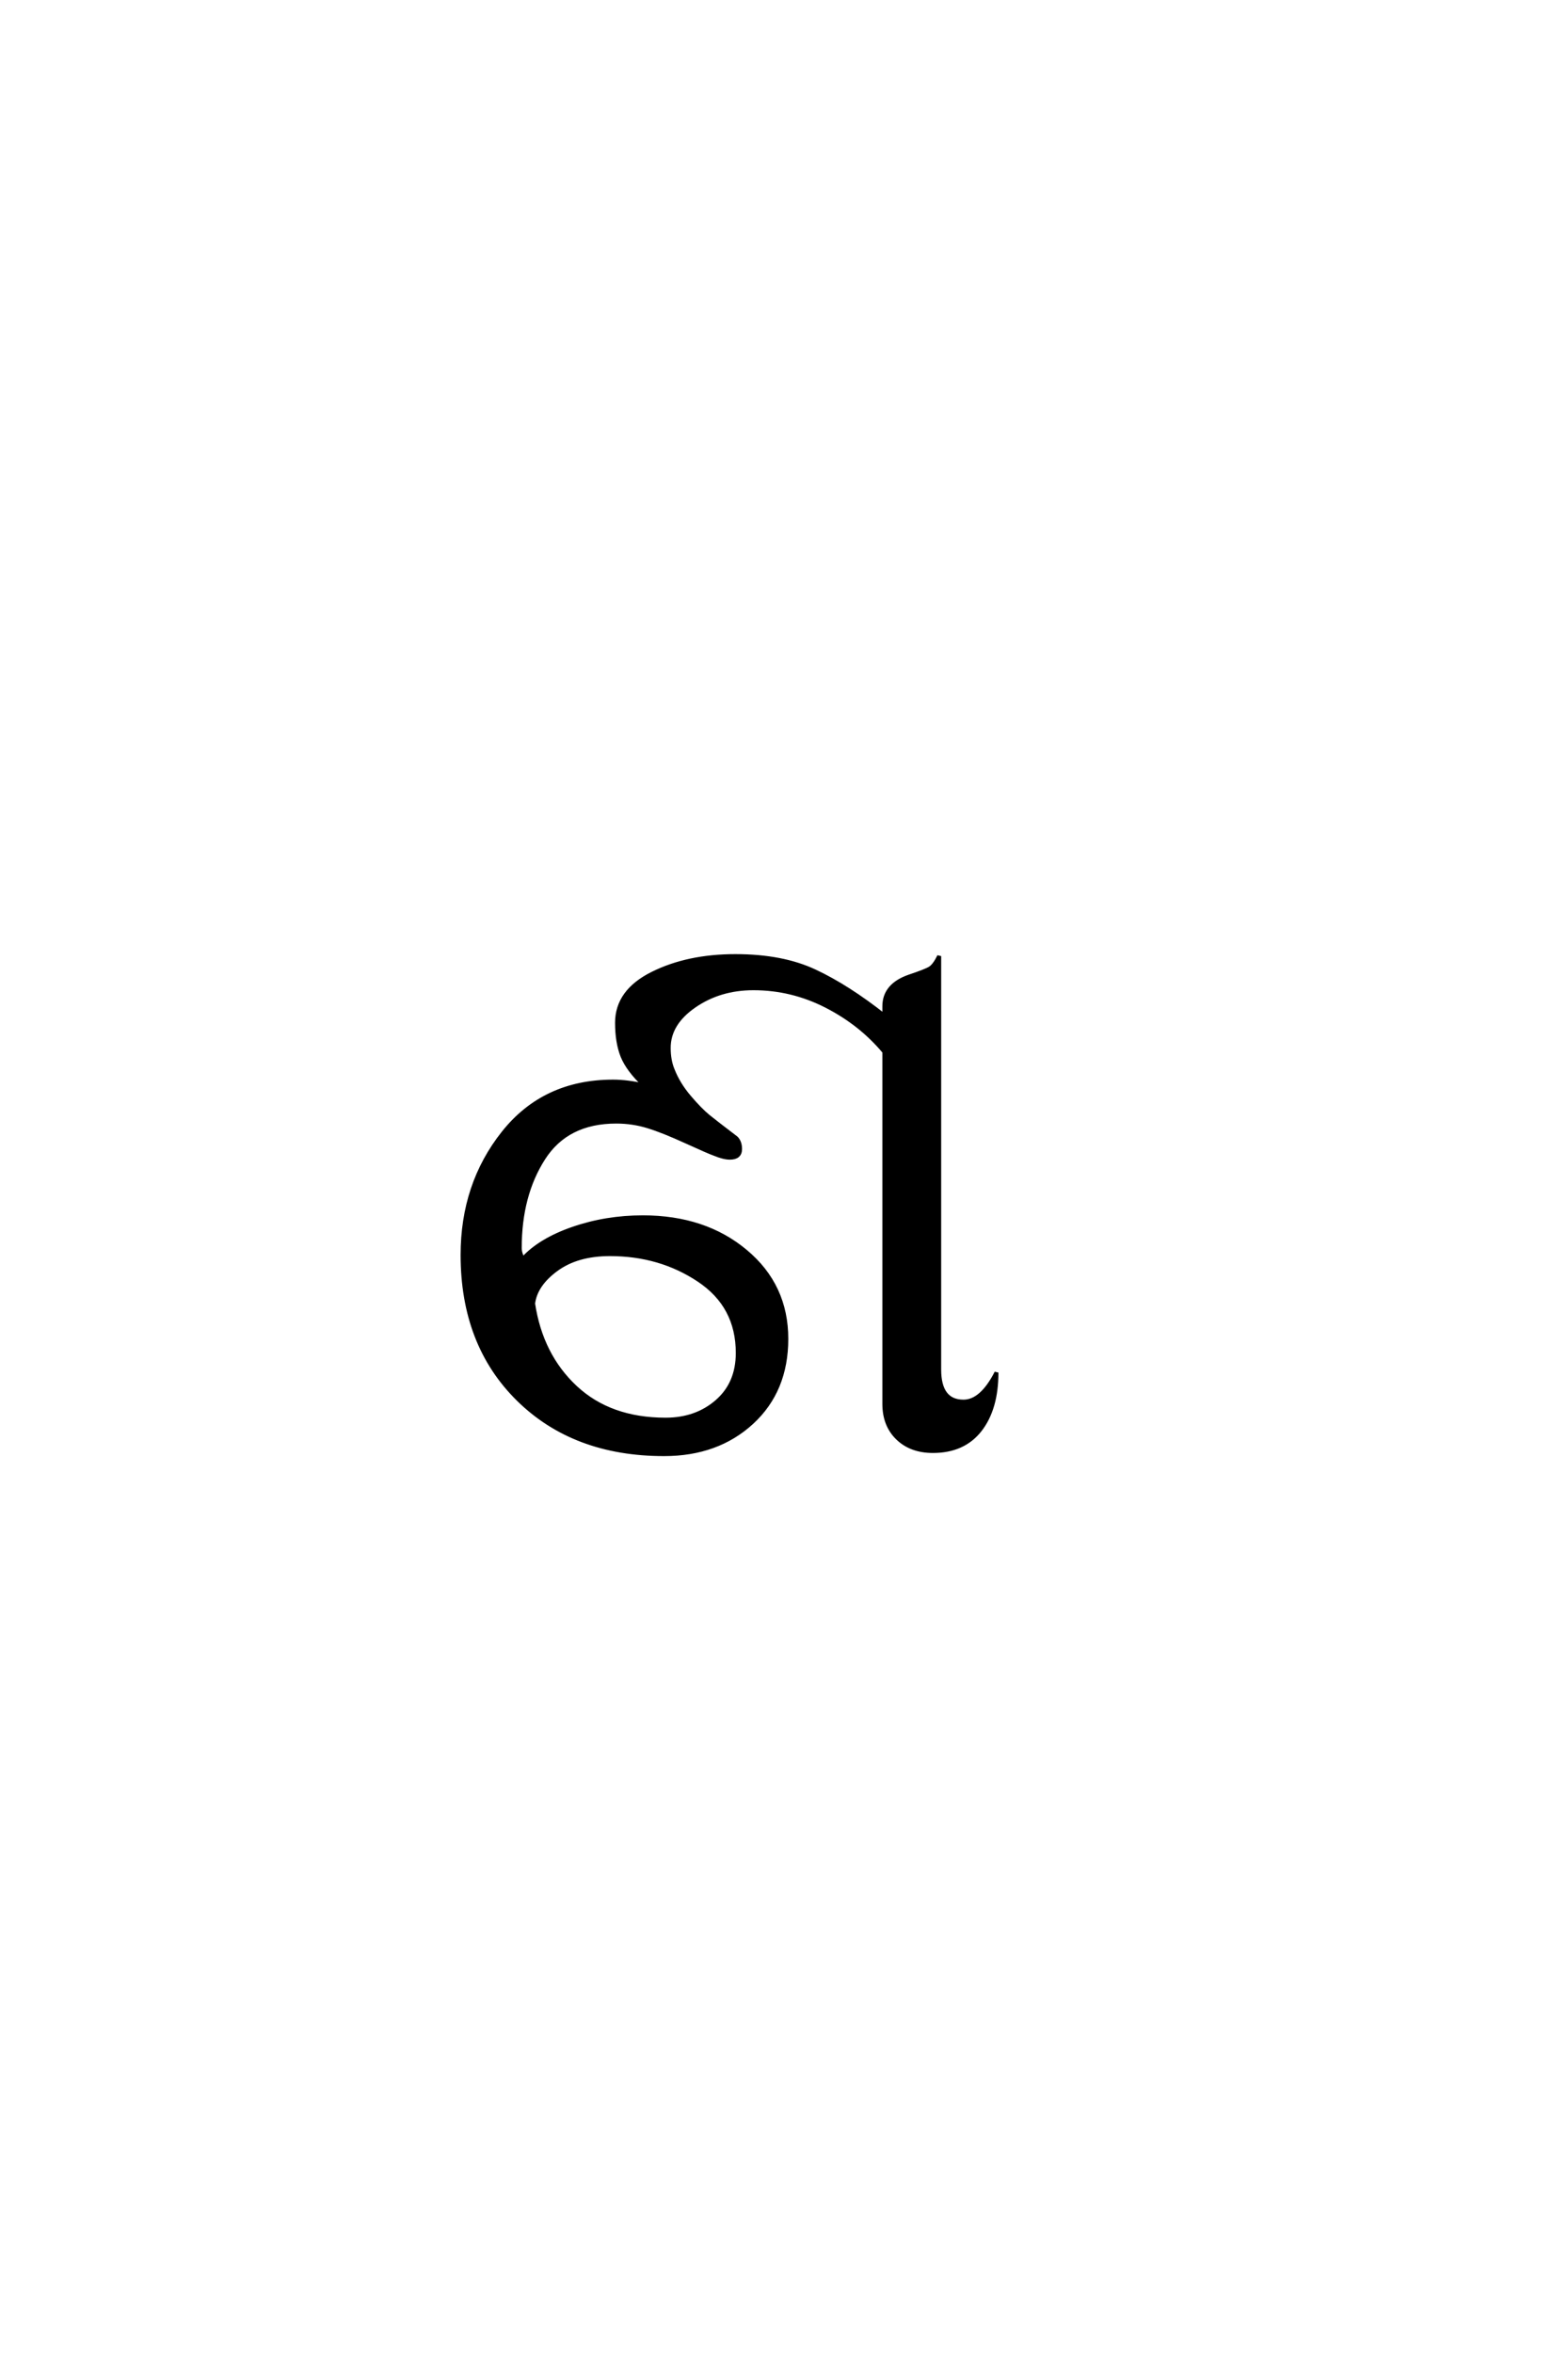 <?xml version='1.0' encoding='UTF-8'?>
<!DOCTYPE svg PUBLIC "-//W3C//DTD SVG 1.0//EN"
    "http://www.w3.org/TR/2001/REC-SVG-20010904/DTD/svg10.dtd">

<svg xmlns='http://www.w3.org/2000/svg' version='1.0'
     width='40.0' height='60.0'>

 <g transform='scale(0.1 -0.1) translate(110.0 -370.0)'>
  <path d='M59.797 8
Q67.594 8 72.891 12.594
Q78.203 17.203 78.203 25
Q78.203 37 68.297 43.594
Q58.406 50.203 45.594 50.203
Q37.203 50.203 31.891 46.297
Q26.594 42.406 26 37.594
Q28 24.406 36.797 16.203
Q45.594 8 59.797 8
Q45.594 8 59.797 8
M77.594 126.203
Q89.594 126.203 97.891 122.297
Q106.203 118.406 115.594 111
L115.594 113.406
Q115.594 118.797 122 121
Q126.203 122.406 127.297 123.094
Q128.406 123.797 129.594 126.203
L129.594 20.797
Q129.594 12.594 135.797 12.594
Q140.406 12.594 144.203 20
Q144.203 10.797 140 5.391
Q135.797 0 128 0
Q122.406 0 119 3.297
Q115.594 6.594 115.594 12
L115.594 101.797
Q109.594 109 100.797 113.5
Q92 118 82.203 118
Q73.594 118 67.094 113.5
Q60.594 109 60.594 102.797
Q60.594 99.594 61.594 97.203
Q63 93.594 65.797 90.297
Q68.594 87 70.688 85.297
Q72.797 83.594 77.797 79.797
Q78.797 78.797 78.797 77
Q78.797 74.797 76.203 74.797
Q74.594 74.797 72.203 75.797
Q71 76.203 65.094 78.891
Q59.203 81.594 55.297 82.797
Q51.406 84 47.203 84
Q34.594 84 28.594 74.594
Q22.594 65.203 22.594 51.797
Q22.594 50.406 23.406 49
Q27.797 53.797 36.188 56.688
Q44.594 59.594 54 59.594
Q69.797 59.594 80.188 50.891
Q90.594 42.203 90.594 28.594
Q90.594 15.406 81.797 7.297
Q73 -0.797 59.406 -0.797
Q36.406 -0.797 22.203 13.203
Q8 27.203 8 50
Q8 68 18.391 81.094
Q28.797 94.203 46.406 94.203
Q50 94.203 54.406 93.203
Q50.203 97.203 48.797 100.703
Q47.406 104.203 47.406 109.203
Q47.406 117.203 56.406 121.703
Q65.406 126.203 77.594 126.203
'
        style='fill: #000000; stroke: #000000'/>

 </g>
</svg>
